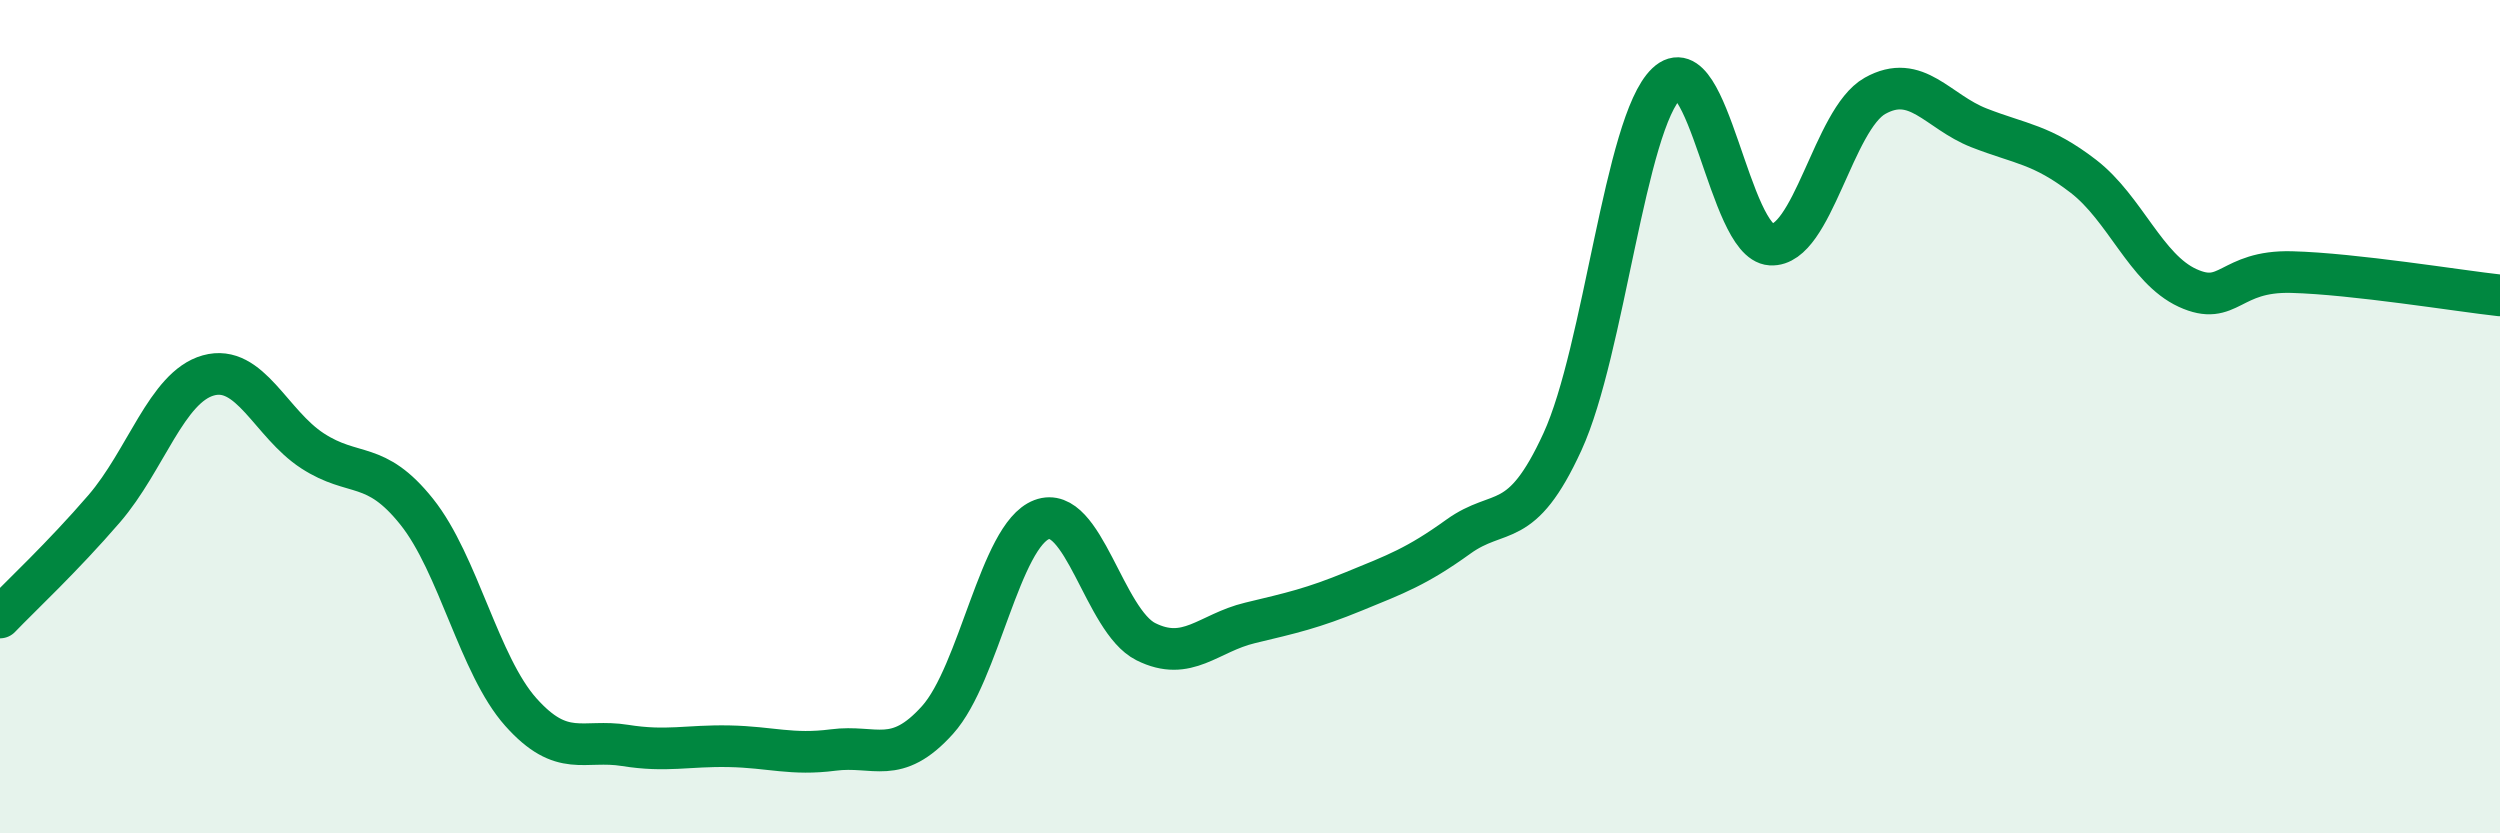 
    <svg width="60" height="20" viewBox="0 0 60 20" xmlns="http://www.w3.org/2000/svg">
      <path
        d="M 0,14.82 C 0.5,14.3 1.5,13.37 2.5,12.21 C 3.5,11.05 4,9.29 5,9.01 C 6,8.73 6.5,10.17 7.5,10.82 C 8.5,11.47 9,11.03 10,12.28 C 11,13.53 11.5,15.97 12.5,17.09 C 13.5,18.21 14,17.73 15,17.89 C 16,18.05 16.5,17.89 17.5,17.91 C 18.5,17.93 19,18.13 20,18 C 21,17.87 21.5,18.39 22.5,17.28 C 23.5,16.17 24,12.85 25,12.47 C 26,12.09 26.5,14.9 27.5,15.4 C 28.5,15.9 29,15.19 30,14.95 C 31,14.71 31.5,14.6 32.5,14.19 C 33.5,13.78 34,13.6 35,12.88 C 36,12.16 36.5,12.78 37.5,10.6 C 38.5,8.42 39,2.95 40,2 C 41,1.05 41.5,5.81 42.5,5.87 C 43.5,5.93 44,2.86 45,2.3 C 46,1.74 46.5,2.68 47.5,3.07 C 48.5,3.46 49,3.46 50,4.23 C 51,5 51.5,6.45 52.5,6.91 C 53.5,7.37 53.5,6.49 55,6.53 C 56.5,6.57 59,6.98 60,7.09L60 20L0 20Z"
        fill="#008740"
        opacity="0.1"
        stroke-linecap="round"
        stroke-linejoin="round"
      />
      <path
        d="M 0,14.82 C 0.5,14.3 1.5,13.37 2.5,12.21 C 3.5,11.05 4,9.29 5,9.01 C 6,8.73 6.5,10.17 7.5,10.82 C 8.5,11.47 9,11.03 10,12.28 C 11,13.53 11.5,15.97 12.5,17.09 C 13.5,18.21 14,17.73 15,17.89 C 16,18.05 16.5,17.89 17.5,17.91 C 18.5,17.93 19,18.13 20,18 C 21,17.87 21.5,18.39 22.5,17.28 C 23.5,16.17 24,12.85 25,12.47 C 26,12.09 26.5,14.9 27.5,15.4 C 28.5,15.9 29,15.19 30,14.95 C 31,14.71 31.5,14.6 32.5,14.19 C 33.5,13.78 34,13.6 35,12.88 C 36,12.16 36.5,12.78 37.5,10.6 C 38.5,8.42 39,2.95 40,2 C 41,1.05 41.5,5.81 42.5,5.87 C 43.5,5.93 44,2.86 45,2.3 C 46,1.74 46.5,2.68 47.5,3.07 C 48.5,3.46 49,3.46 50,4.23 C 51,5 51.5,6.45 52.5,6.91 C 53.5,7.37 53.5,6.49 55,6.53 C 56.5,6.57 59,6.98 60,7.09"
        stroke="#008740"
        stroke-width="1"
        fill="none"
        stroke-linecap="round"
        stroke-linejoin="round"
      />
    </svg>
  